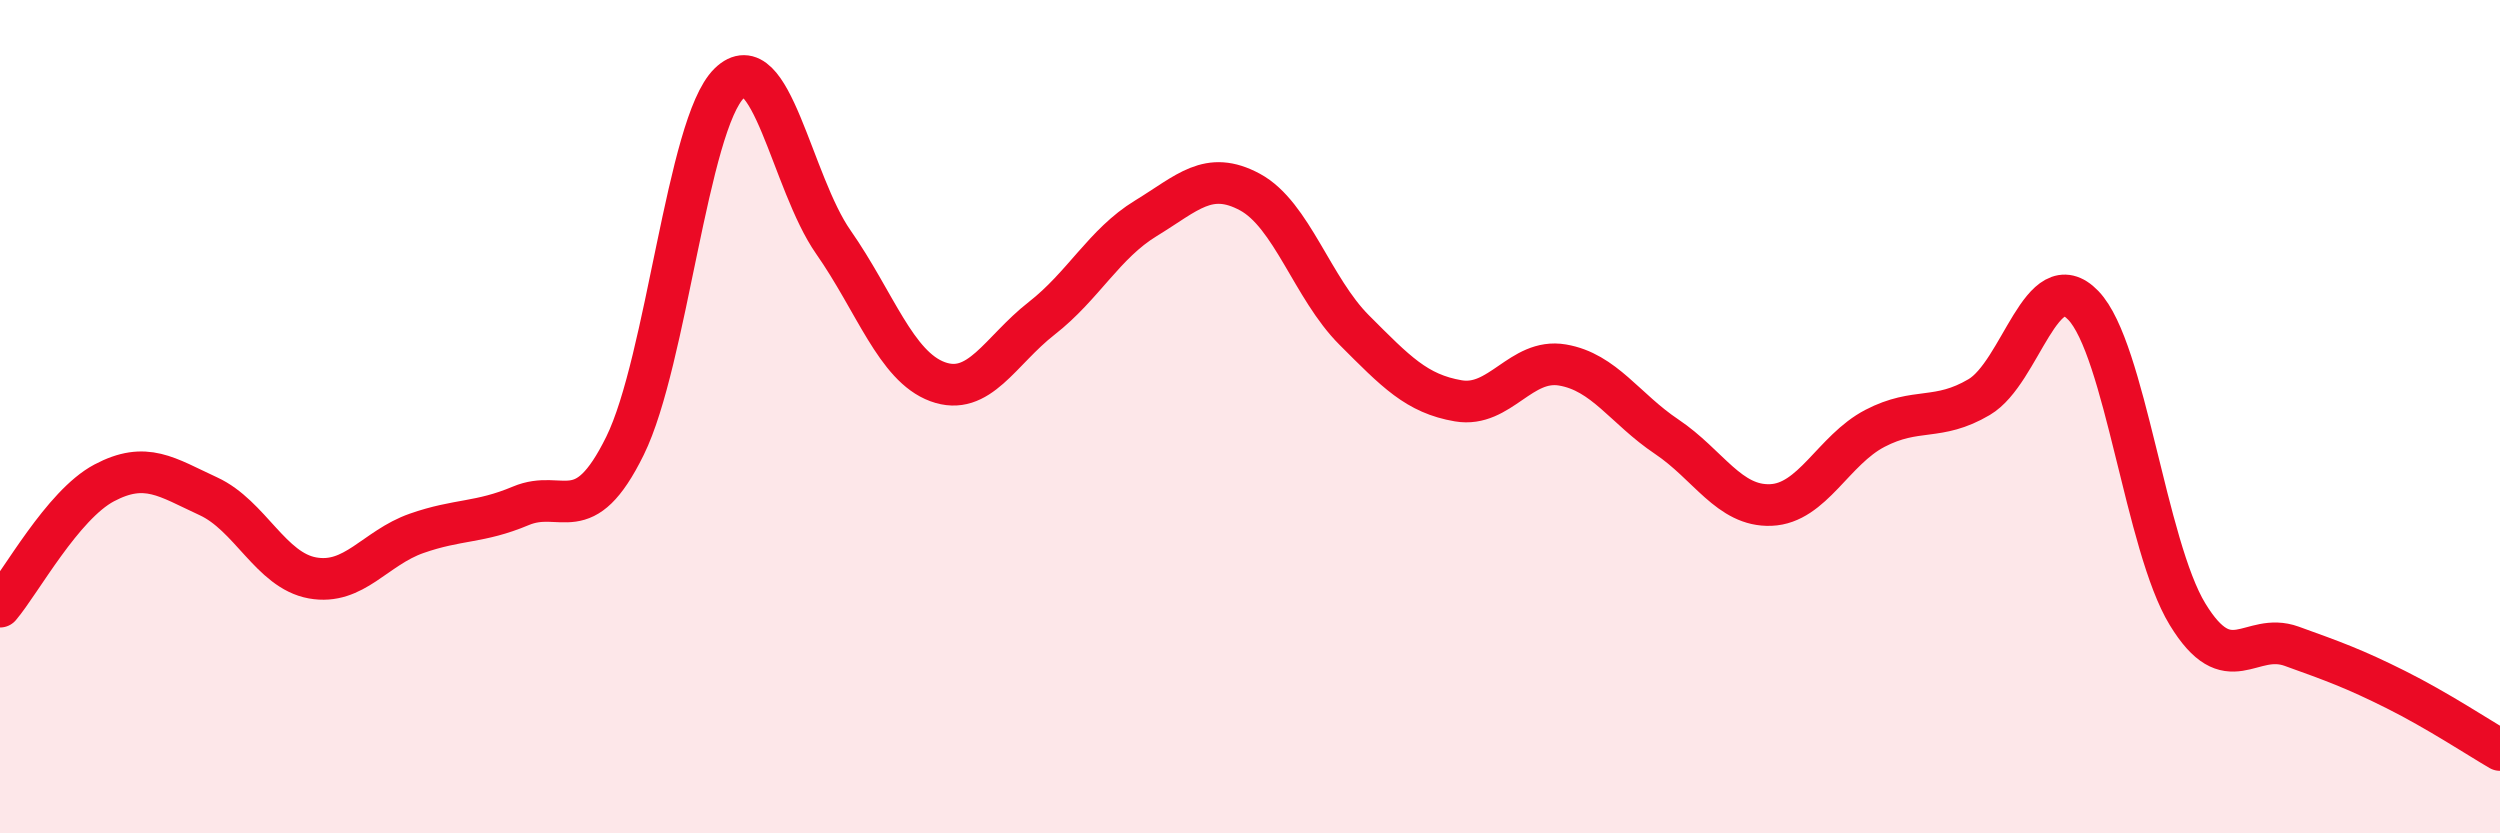 
    <svg width="60" height="20" viewBox="0 0 60 20" xmlns="http://www.w3.org/2000/svg">
      <path
        d="M 0,14.56 C 0.5,13.97 1.5,12.12 2.5,11.59 C 3.5,11.06 4,11.45 5,11.91 C 6,12.37 6.5,13.69 7.5,13.87 C 8.5,14.05 9,13.15 10,12.8 C 11,12.45 11.5,12.56 12.5,12.14 C 13.5,11.72 14,12.73 15,10.7 C 16,8.67 16.5,2.98 17.5,2 C 18.5,1.02 19,4.38 20,5.81 C 21,7.24 21.5,8.79 22.5,9.16 C 23.5,9.53 24,8.42 25,7.64 C 26,6.86 26.5,5.85 27.5,5.24 C 28.5,4.63 29,4.07 30,4.61 C 31,5.15 31.5,6.92 32.5,7.92 C 33.5,8.92 34,9.45 35,9.62 C 36,9.79 36.5,8.59 37.5,8.76 C 38.5,8.93 39,9.81 40,10.48 C 41,11.15 41.5,12.16 42.5,12.12 C 43.5,12.08 44,10.8 45,10.28 C 46,9.76 46.5,10.12 47.5,9.53 C 48.5,8.94 49,6.29 50,7.33 C 51,8.37 51.5,13.1 52.5,14.74 C 53.5,16.38 54,15.15 55,15.51 C 56,15.87 56.5,16.05 57.5,16.55 C 58.5,17.05 59.5,17.71 60,18L60 20L0 20Z"
        fill="#EB0A25"
        opacity="0.1"
        stroke-linecap="round"
        stroke-linejoin="round"
      />
      <path
        d="M 0,14.56 C 0.5,13.97 1.5,12.12 2.5,11.59 C 3.5,11.06 4,11.45 5,11.91 C 6,12.37 6.5,13.69 7.5,13.87 C 8.5,14.05 9,13.15 10,12.8 C 11,12.45 11.5,12.56 12.5,12.14 C 13.5,11.72 14,12.73 15,10.7 C 16,8.67 16.5,2.98 17.5,2 C 18.5,1.02 19,4.38 20,5.81 C 21,7.24 21.5,8.79 22.5,9.16 C 23.5,9.53 24,8.42 25,7.64 C 26,6.86 26.5,5.85 27.5,5.24 C 28.5,4.63 29,4.07 30,4.61 C 31,5.15 31.5,6.92 32.5,7.92 C 33.5,8.92 34,9.45 35,9.62 C 36,9.79 36.5,8.59 37.5,8.76 C 38.5,8.93 39,9.81 40,10.48 C 41,11.15 41.5,12.16 42.5,12.12 C 43.5,12.08 44,10.8 45,10.28 C 46,9.76 46.5,10.12 47.5,9.53 C 48.5,8.94 49,6.29 50,7.33 C 51,8.37 51.5,13.1 52.5,14.74 C 53.5,16.38 54,15.15 55,15.51 C 56,15.87 56.5,16.05 57.5,16.55 C 58.5,17.05 59.5,17.71 60,18"
        stroke="#EB0A25"
        stroke-width="1"
        fill="none"
        stroke-linecap="round"
        stroke-linejoin="round"
      />
    </svg>
  